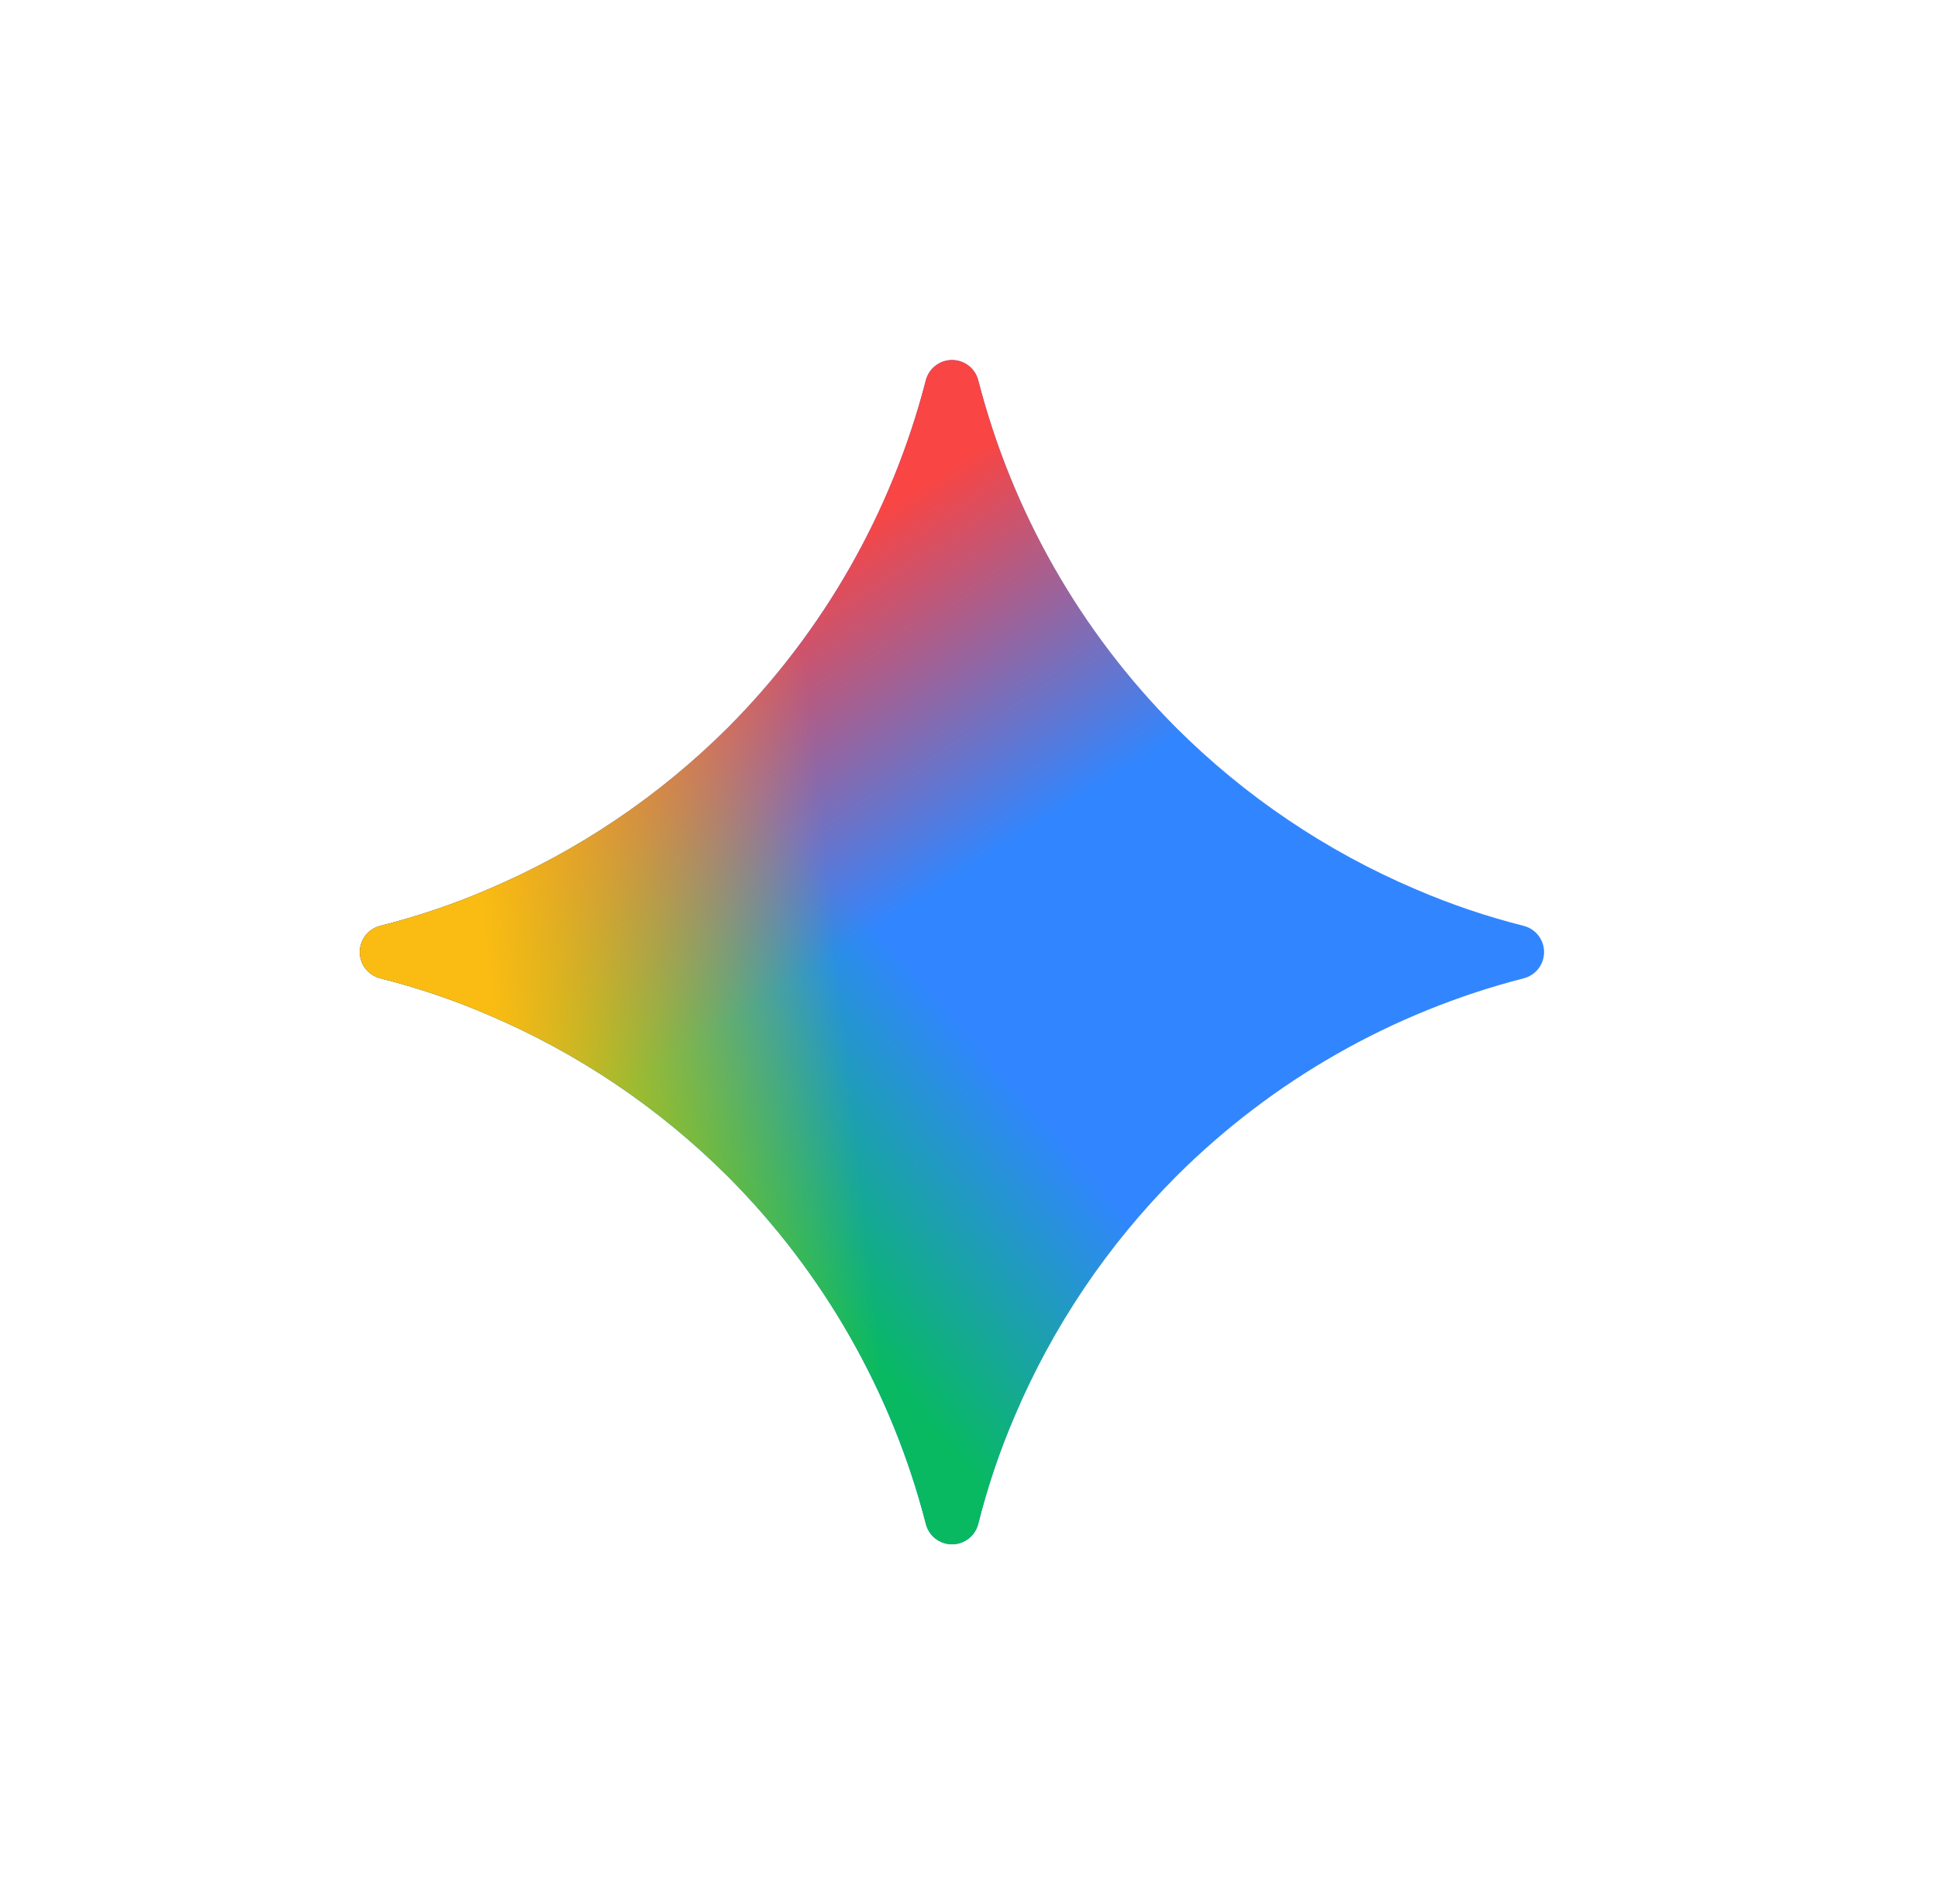 <svg width="57" height="56" viewBox="0 0 57 56" fill="none" xmlns="http://www.w3.org/2000/svg">
<path d="M41.642 26.155C39.012 25.036 36.62 23.423 34.596 21.404C31.778 18.58 29.767 15.052 28.773 11.188C28.729 11.017 28.63 10.864 28.49 10.756C28.35 10.647 28.178 10.588 28.001 10.588C27.824 10.588 27.652 10.647 27.512 10.756C27.372 10.864 27.273 11.017 27.229 11.188C26.233 15.052 24.221 18.579 21.404 21.404C19.38 23.423 16.988 25.035 14.358 26.155C13.329 26.599 12.271 26.955 11.188 27.229C11.015 27.271 10.862 27.37 10.752 27.51C10.643 27.65 10.583 27.823 10.583 28.001C10.583 28.179 10.643 28.351 10.752 28.491C10.862 28.631 11.015 28.73 11.188 28.773C12.271 29.045 13.326 29.401 14.358 29.845C16.988 30.964 19.38 32.577 21.404 34.596C24.223 37.421 26.235 40.949 27.229 44.813C27.271 44.986 27.37 45.14 27.51 45.249C27.65 45.359 27.823 45.419 28.001 45.419C28.179 45.419 28.351 45.359 28.491 45.249C28.631 45.14 28.73 44.986 28.773 44.813C29.045 43.729 29.401 42.674 29.845 41.642C30.964 39.012 32.577 36.62 34.596 34.596C37.421 31.777 40.949 29.767 44.813 28.773C44.985 28.729 45.137 28.63 45.246 28.49C45.355 28.35 45.414 28.178 45.414 28.001C45.414 27.824 45.355 27.652 45.246 27.512C45.137 27.372 44.985 27.273 44.813 27.229C43.729 26.956 42.669 26.597 41.642 26.155Z" fill="#3186FF"/>
<path d="M41.642 26.155C39.012 25.036 36.62 23.423 34.596 21.404C31.778 18.58 29.767 15.052 28.773 11.188C28.729 11.017 28.63 10.864 28.49 10.756C28.35 10.647 28.178 10.588 28.001 10.588C27.824 10.588 27.652 10.647 27.512 10.756C27.372 10.864 27.273 11.017 27.229 11.188C26.233 15.052 24.221 18.579 21.404 21.404C19.38 23.423 16.988 25.035 14.358 26.155C13.329 26.599 12.271 26.955 11.188 27.229C11.015 27.271 10.862 27.37 10.752 27.51C10.643 27.65 10.583 27.823 10.583 28.001C10.583 28.179 10.643 28.351 10.752 28.491C10.862 28.631 11.015 28.73 11.188 28.773C12.271 29.045 13.326 29.401 14.358 29.845C16.988 30.964 19.38 32.577 21.404 34.596C24.223 37.421 26.235 40.949 27.229 44.813C27.271 44.986 27.37 45.14 27.51 45.249C27.65 45.359 27.823 45.419 28.001 45.419C28.179 45.419 28.351 45.359 28.491 45.249C28.631 45.14 28.73 44.986 28.773 44.813C29.045 43.729 29.401 42.674 29.845 41.642C30.964 39.012 32.577 36.62 34.596 34.596C37.421 31.777 40.949 29.767 44.813 28.773C44.985 28.729 45.137 28.63 45.246 28.49C45.355 28.35 45.414 28.178 45.414 28.001C45.414 27.824 45.355 27.652 45.246 27.512C45.137 27.372 44.985 27.273 44.813 27.229C43.729 26.956 42.669 26.597 41.642 26.155Z" fill="url(#paint0_linear_2105_151)"/>
<path d="M41.642 26.155C39.012 25.036 36.62 23.423 34.596 21.404C31.778 18.58 29.767 15.052 28.773 11.188C28.729 11.017 28.63 10.864 28.49 10.756C28.35 10.647 28.178 10.588 28.001 10.588C27.824 10.588 27.652 10.647 27.512 10.756C27.372 10.864 27.273 11.017 27.229 11.188C26.233 15.052 24.221 18.579 21.404 21.404C19.38 23.423 16.988 25.035 14.358 26.155C13.329 26.599 12.271 26.955 11.188 27.229C11.015 27.271 10.862 27.37 10.752 27.51C10.643 27.65 10.583 27.823 10.583 28.001C10.583 28.179 10.643 28.351 10.752 28.491C10.862 28.631 11.015 28.73 11.188 28.773C12.271 29.045 13.326 29.401 14.358 29.845C16.988 30.964 19.38 32.577 21.404 34.596C24.223 37.421 26.235 40.949 27.229 44.813C27.271 44.986 27.37 45.14 27.51 45.249C27.65 45.359 27.823 45.419 28.001 45.419C28.179 45.419 28.351 45.359 28.491 45.249C28.631 45.14 28.73 44.986 28.773 44.813C29.045 43.729 29.401 42.674 29.845 41.642C30.964 39.012 32.577 36.62 34.596 34.596C37.421 31.777 40.949 29.767 44.813 28.773C44.985 28.729 45.137 28.63 45.246 28.49C45.355 28.35 45.414 28.178 45.414 28.001C45.414 27.824 45.355 27.652 45.246 27.512C45.137 27.372 44.985 27.273 44.813 27.229C43.729 26.956 42.669 26.597 41.642 26.155Z" fill="url(#paint1_linear_2105_151)"/>
<path d="M41.642 26.155C39.012 25.036 36.62 23.423 34.596 21.404C31.778 18.58 29.767 15.052 28.773 11.188C28.729 11.017 28.63 10.864 28.49 10.756C28.35 10.647 28.178 10.588 28.001 10.588C27.824 10.588 27.652 10.647 27.512 10.756C27.372 10.864 27.273 11.017 27.229 11.188C26.233 15.052 24.221 18.579 21.404 21.404C19.38 23.423 16.988 25.035 14.358 26.155C13.329 26.599 12.271 26.955 11.188 27.229C11.015 27.271 10.862 27.37 10.752 27.51C10.643 27.65 10.583 27.823 10.583 28.001C10.583 28.179 10.643 28.351 10.752 28.491C10.862 28.631 11.015 28.73 11.188 28.773C12.271 29.045 13.326 29.401 14.358 29.845C16.988 30.964 19.38 32.577 21.404 34.596C24.223 37.421 26.235 40.949 27.229 44.813C27.271 44.986 27.37 45.14 27.51 45.249C27.65 45.359 27.823 45.419 28.001 45.419C28.179 45.419 28.351 45.359 28.491 45.249C28.631 45.14 28.73 44.986 28.773 44.813C29.045 43.729 29.401 42.674 29.845 41.642C30.964 39.012 32.577 36.62 34.596 34.596C37.421 31.777 40.949 29.767 44.813 28.773C44.985 28.729 45.137 28.63 45.246 28.49C45.355 28.35 45.414 28.178 45.414 28.001C45.414 27.824 45.355 27.652 45.246 27.512C45.137 27.372 44.985 27.273 44.813 27.229C43.729 26.956 42.669 26.597 41.642 26.155Z" fill="url(#paint2_linear_2105_151)"/>
<defs>
<linearGradient id="paint0_linear_2105_151" x1="20.083" y1="33.542" x2="26.417" y2="28" gradientUnits="userSpaceOnUse">
<stop stop-color="#08B962"/>
<stop offset="1" stop-color="#08B962" stop-opacity="0"/>
</linearGradient>
<linearGradient id="paint1_linear_2105_151" x1="21.667" y1="17.708" x2="27.208" y2="26.417" gradientUnits="userSpaceOnUse">
<stop stop-color="#F94543"/>
<stop offset="1" stop-color="#F94543" stop-opacity="0"/>
</linearGradient>
<linearGradient id="paint2_linear_2105_151" x1="14.542" y1="30.375" x2="36.708" y2="28" gradientUnits="userSpaceOnUse">
<stop stop-color="#FABC12"/>
<stop offset="0.46" stop-color="#FABC12" stop-opacity="0"/>
</linearGradient>
</defs>
</svg>
